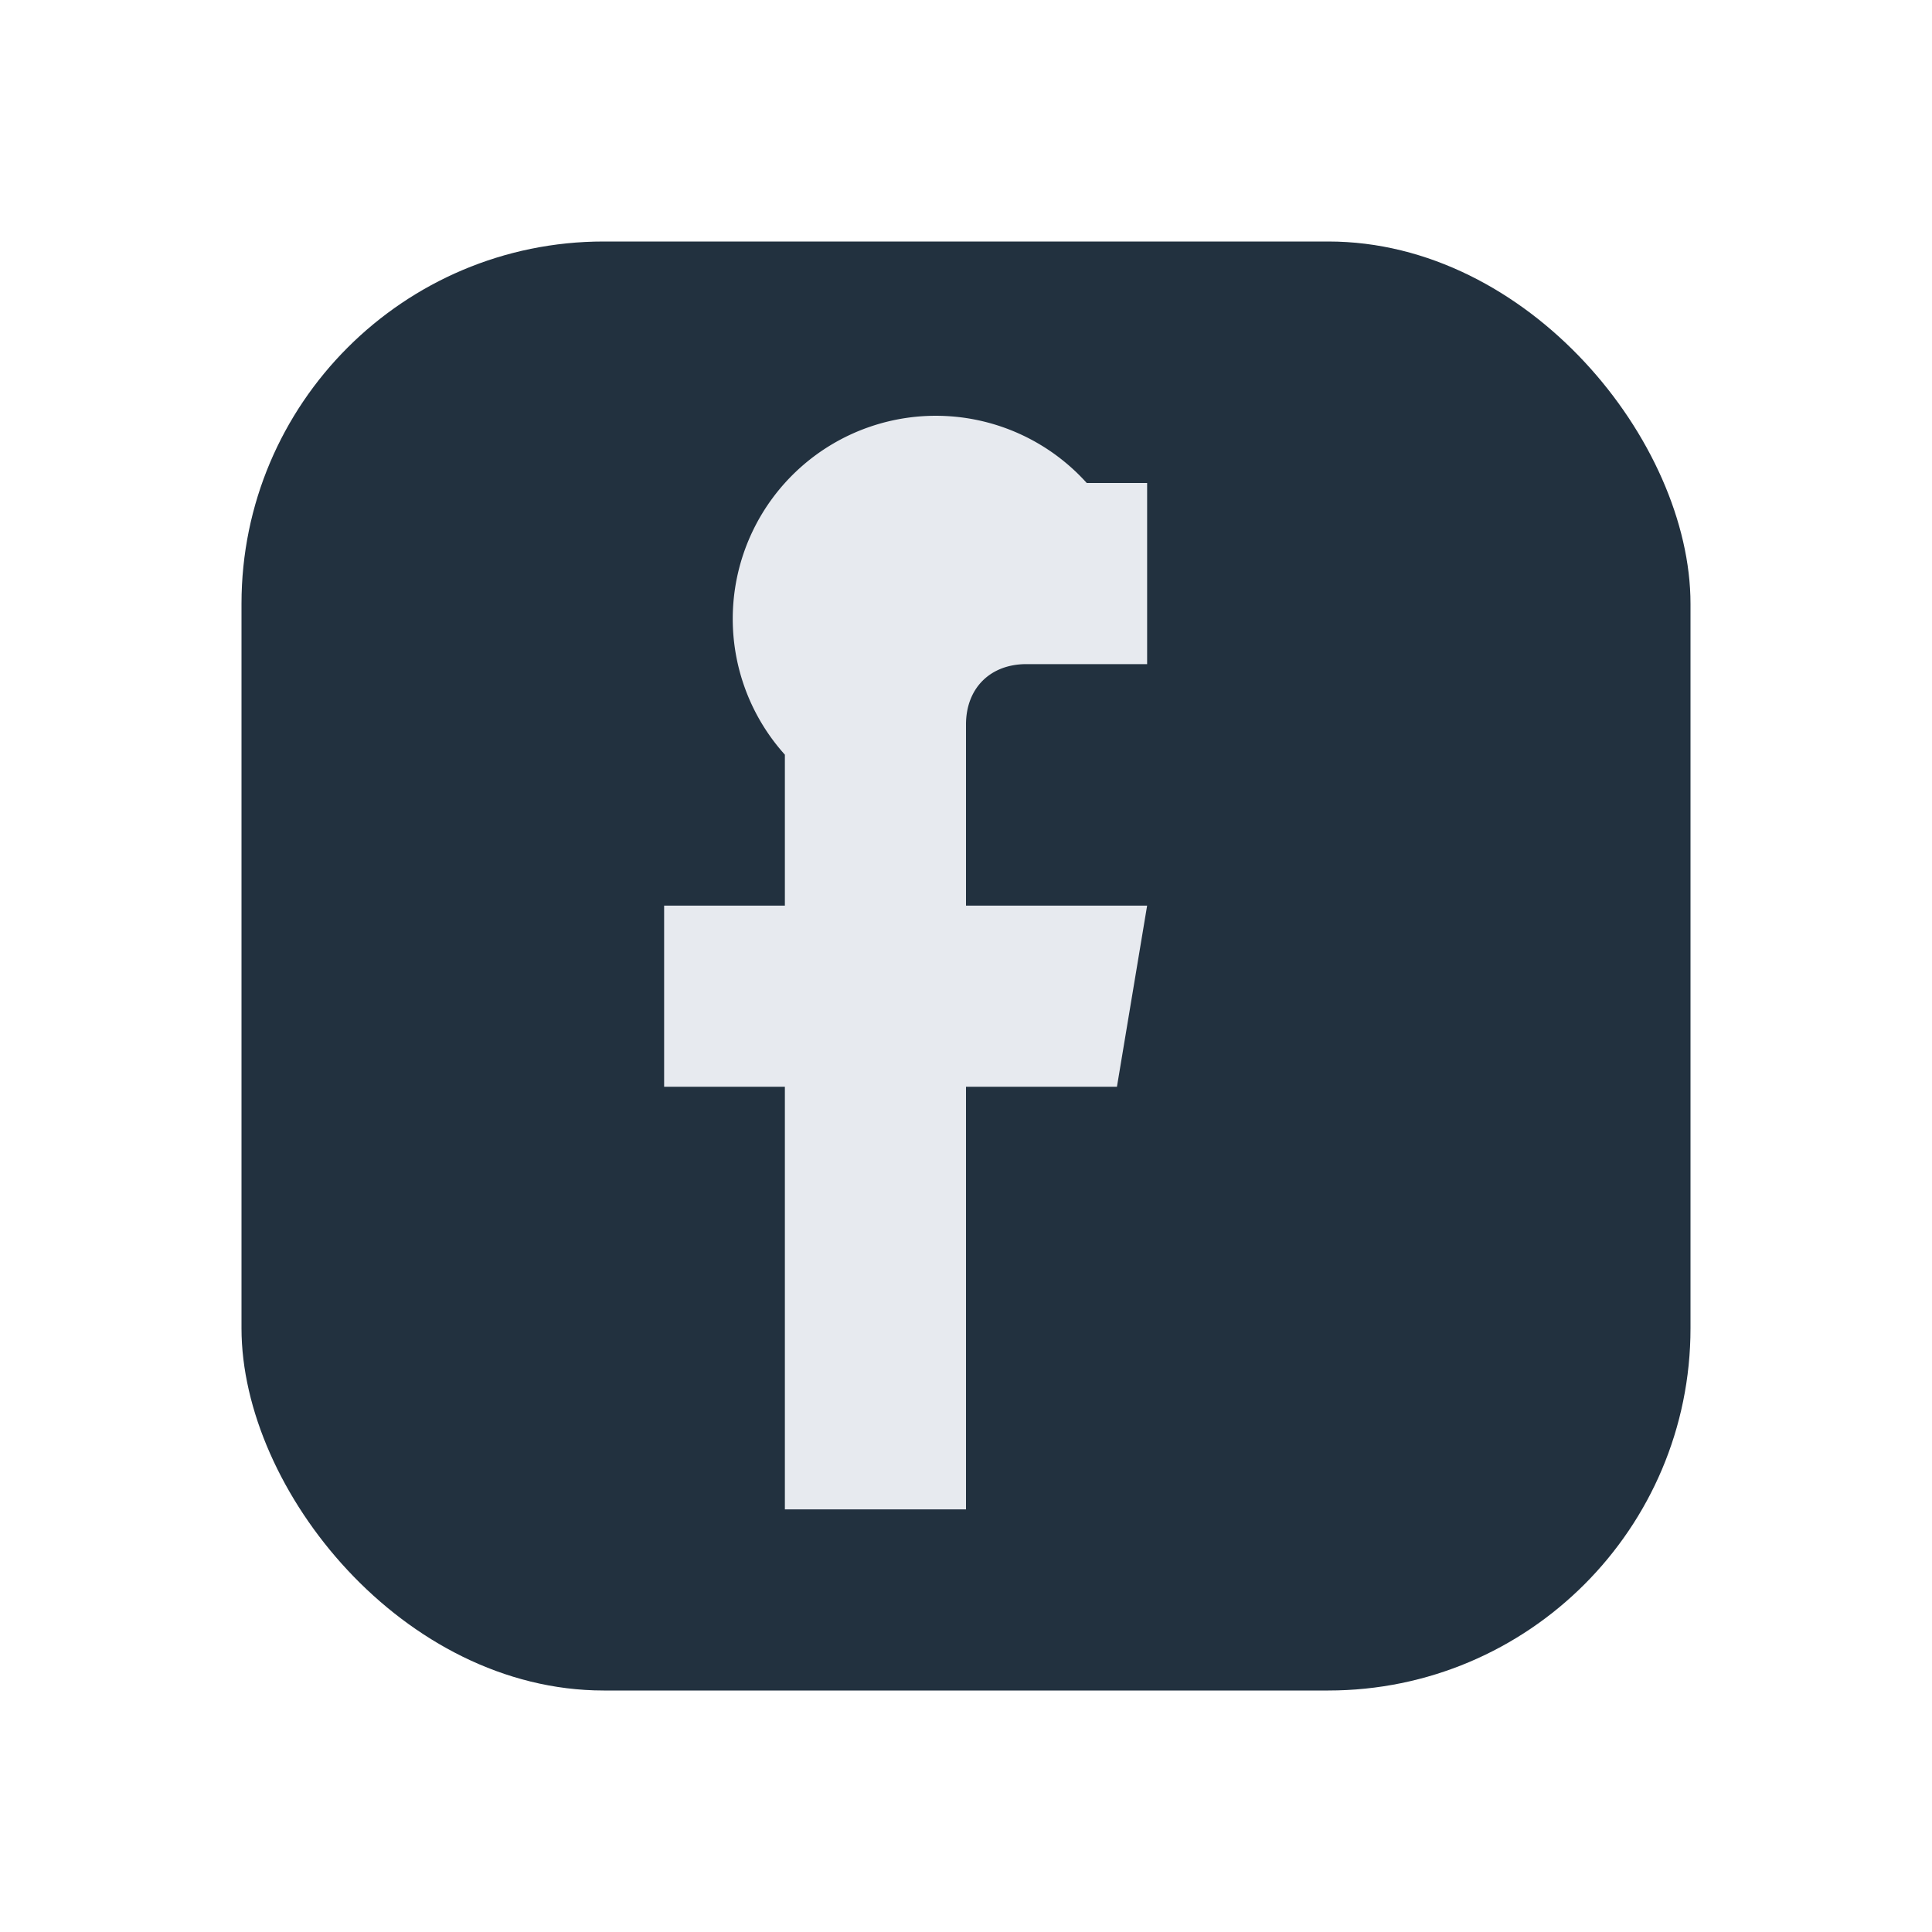 <?xml version="1.0" encoding="UTF-8"?>
<svg xmlns="http://www.w3.org/2000/svg" width="32" height="32" viewBox="0 0 32 32"><rect x="4" y="4" width="24" height="24" rx="6" fill="#22313f"/><path d="M19 11h-2c-.6 0-1 .4-1 1v3h3l-.5 3h-2.5v7h-3v-7h-2v-3h2v-2.5A3 3 0 0118 8h1v3z" fill="#e7eaef"/></svg>